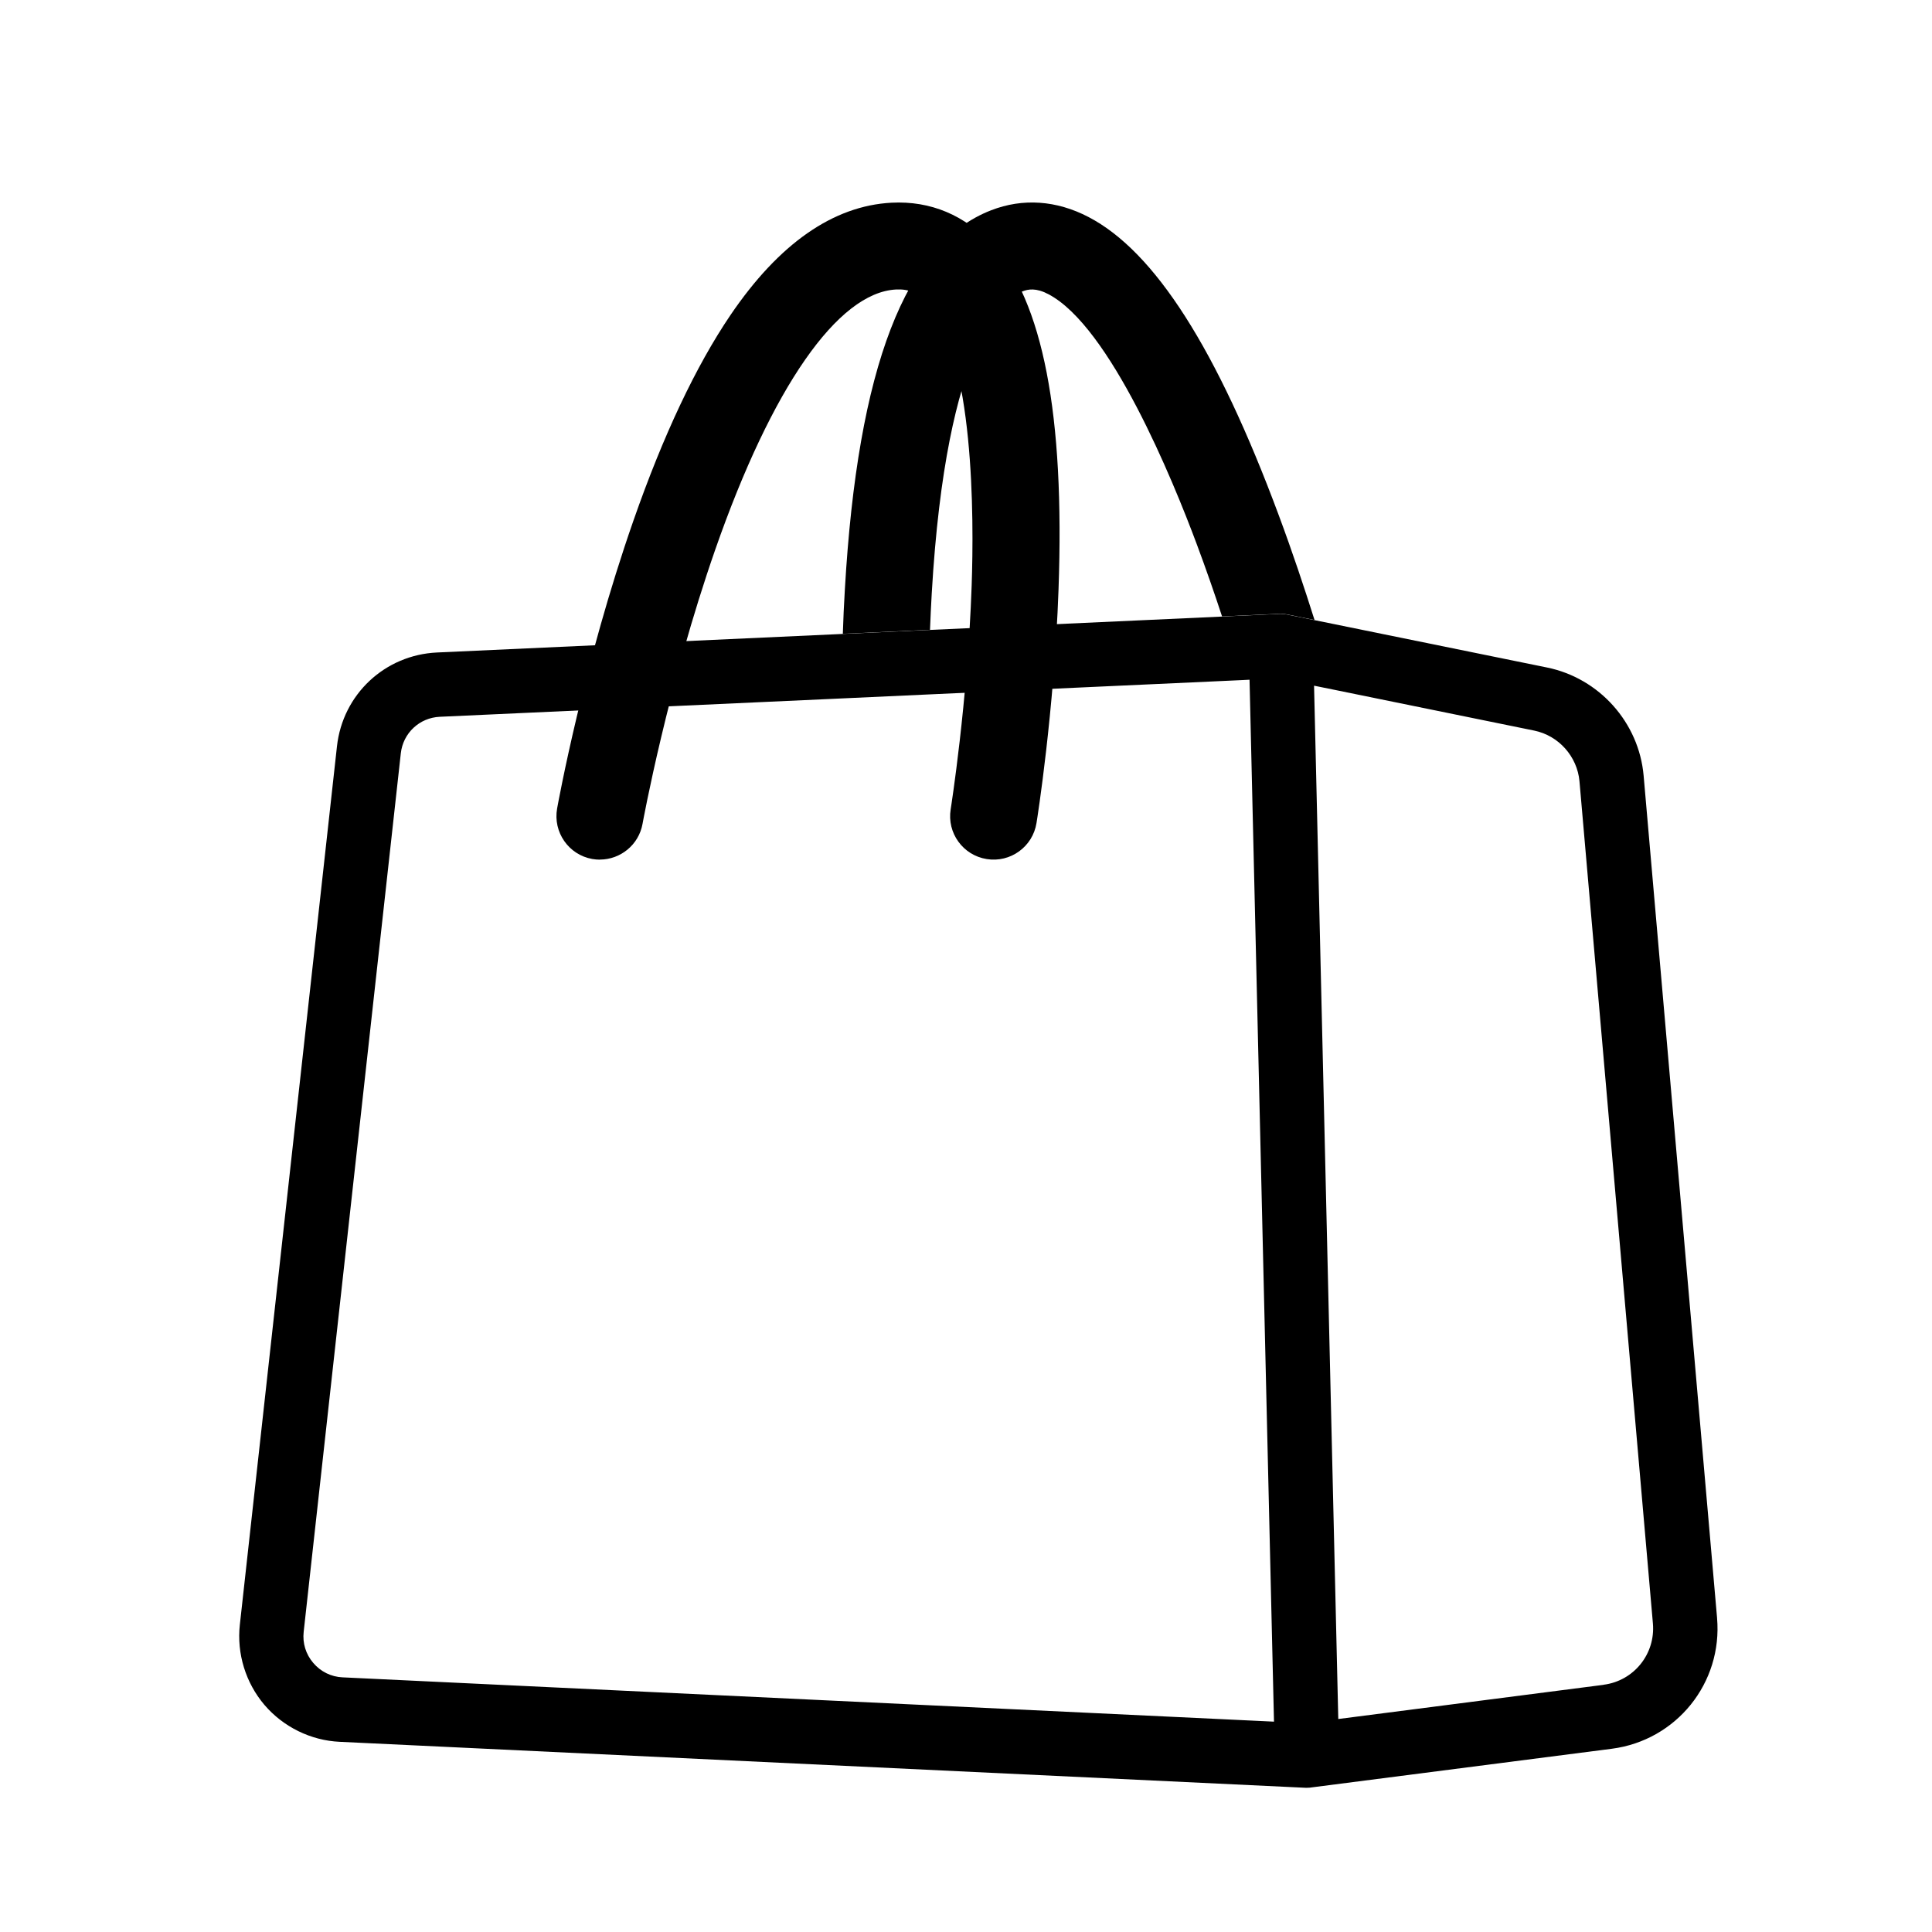 <?xml version="1.0" encoding="UTF-8"?>
<svg width="1200pt" height="1200pt" version="1.1" viewBox="0 0 1200 1200" xmlns="http://www.w3.org/2000/svg">
 <path d="m816.42 385.08-16.125-3.281-0.656-0.141c-1.312-0.281-2.672-0.422-3.984-0.422h-0.891l-35.719 1.641c-4.688-14.297-9.938-29.391-15.656-44.719-14.953-40.078-53.812-135.42-92.297-155.48-7.641-3.984-12.422-3.094-16.031-1.688-10.922 4.219-47.203 30.188-56.344 187.64-0.422 7.547-0.797 15.094-1.078 22.547l-54.141 2.484c0.281-9.094 0.703-18.328 1.266-27.656 7.969-137.86 37.688-214.87 90.844-235.4 19.688-7.641 40.594-6.188 60.469 4.172 41.156 21.422 79.781 81.938 118.08 184.97 8.578 23.016 16.031 45.422 22.312 65.297z"/>
 <path d="m1066.5 1004.9-45.609-523.08c-2.859-33-27.562-60.609-60-67.219l-144.47-29.438-16.125-3.281-0.656-0.141c-1.312-0.281-2.672-0.422-3.984-0.422h-0.891l-35.719 1.641-181.4 8.297-54.141 2.484-252.05 11.531c-32.438 1.5-58.594 26.016-62.156 58.266l-60.328 545.63c-1.969 17.906 3.609 36.047 15.281 49.781 11.719 13.688 28.734 22.078 46.734 22.922l599.86 28.547h0.938c0.422 0 0.797 0 1.172-0.047 0.469 0 0.938-0.047 1.359-0.141l0.422-0.047 186.37-24c40.172-5.203 68.906-40.875 65.391-81.234zm-853.69 36.938c-7.125-0.328-13.594-3.516-18.234-8.953s-6.75-12.281-5.953-19.359l60.328-545.63c1.406-12.562 11.578-22.125 24.234-22.688l249.42-11.391 54.047-2.484 194.68-8.906 4.781-0.234 0.422 18.047 12.938 551.39 1.828 77.719-578.44-27.516zm783.14 4.641-164.72 21.234-13.453-574.18-1.594-67.641 13.172 2.672 123.56 25.219c15.188 3.094 26.766 16.078 28.125 31.5l45.609 523.08c1.641 18.938-11.812 35.672-30.656 38.062z"/>
 <path d="m372.66 533.95c-1.594 0-3.188-0.141-4.828-0.422-14.672-2.625-24.422-16.688-21.797-31.359 0.656-3.656 16.406-90.047 47.391-178.78 18.562-53.156 38.859-96.094 60.281-127.69 30.141-44.391 63.797-67.875 100.03-69.797 24.234-1.266 45.797 7.781 62.297 26.156 31.781 35.344 45.328 105.38 41.438 214.08-2.719 76.125-13.219 142.31-13.688 145.08-2.344 14.719-16.219 24.75-30.938 22.359-14.719-2.344-24.75-16.219-22.359-30.938 0.094-0.656 10.5-66.141 13.031-138.98 1.453-41.906 1.734-142.87-27.703-175.55-5.578-6.234-11.391-8.719-19.312-8.297-36.141 1.922-77.016 60.703-112.17 161.34-29.578 84.75-45.094 169.69-45.234 170.53-2.344 13.078-13.734 22.219-26.531 22.219z"/>
</svg>
